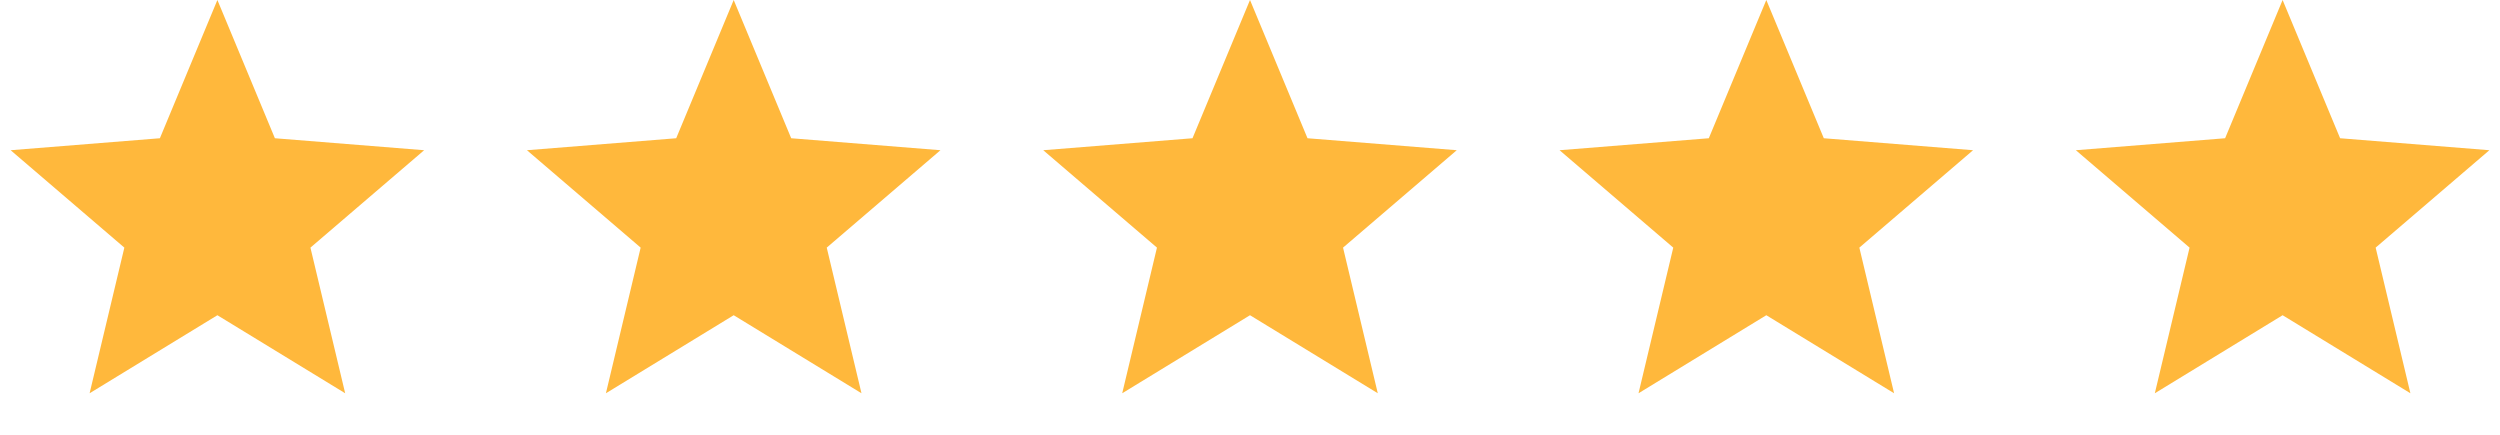 <svg width="184" height="32" viewBox="0 0 184 32" fill="none" xmlns="http://www.w3.org/2000/svg">
<path d="M16 0L20.232 10.175L31.217 11.056L22.848 18.225L25.405 28.944L16 23.2L6.595 28.944L9.152 18.225L0.783 11.056L11.768 10.175L16 0Z" fill="#FFB83C"/>
<path d="M54 0L58.232 10.175L69.217 11.056L60.848 18.225L63.405 28.944L54 23.2L44.595 28.944L47.152 18.225L38.783 11.056L49.768 10.175L54 0Z" fill="#FFB83C"/>
<path d="M92 0L96.232 10.175L107.217 11.056L98.848 18.225L101.405 28.944L92 23.2L82.595 28.944L85.152 18.225L76.783 11.056L87.768 10.175L92 0Z" fill="#FFB83C"/>
<path d="M130 0L134.232 10.175L145.217 11.056L136.848 18.225L139.405 28.944L130 23.2L120.595 28.944L123.152 18.225L114.783 11.056L125.768 10.175L130 0Z" fill="#FFB83C"/>
<path d="M168 0L172.232 10.175L183.217 11.056L174.848 18.225L177.405 28.944L168 23.2L158.595 28.944L161.152 18.225L152.783 11.056L163.768 10.175L168 0Z" fill="#FFB83C"/>
</svg>
